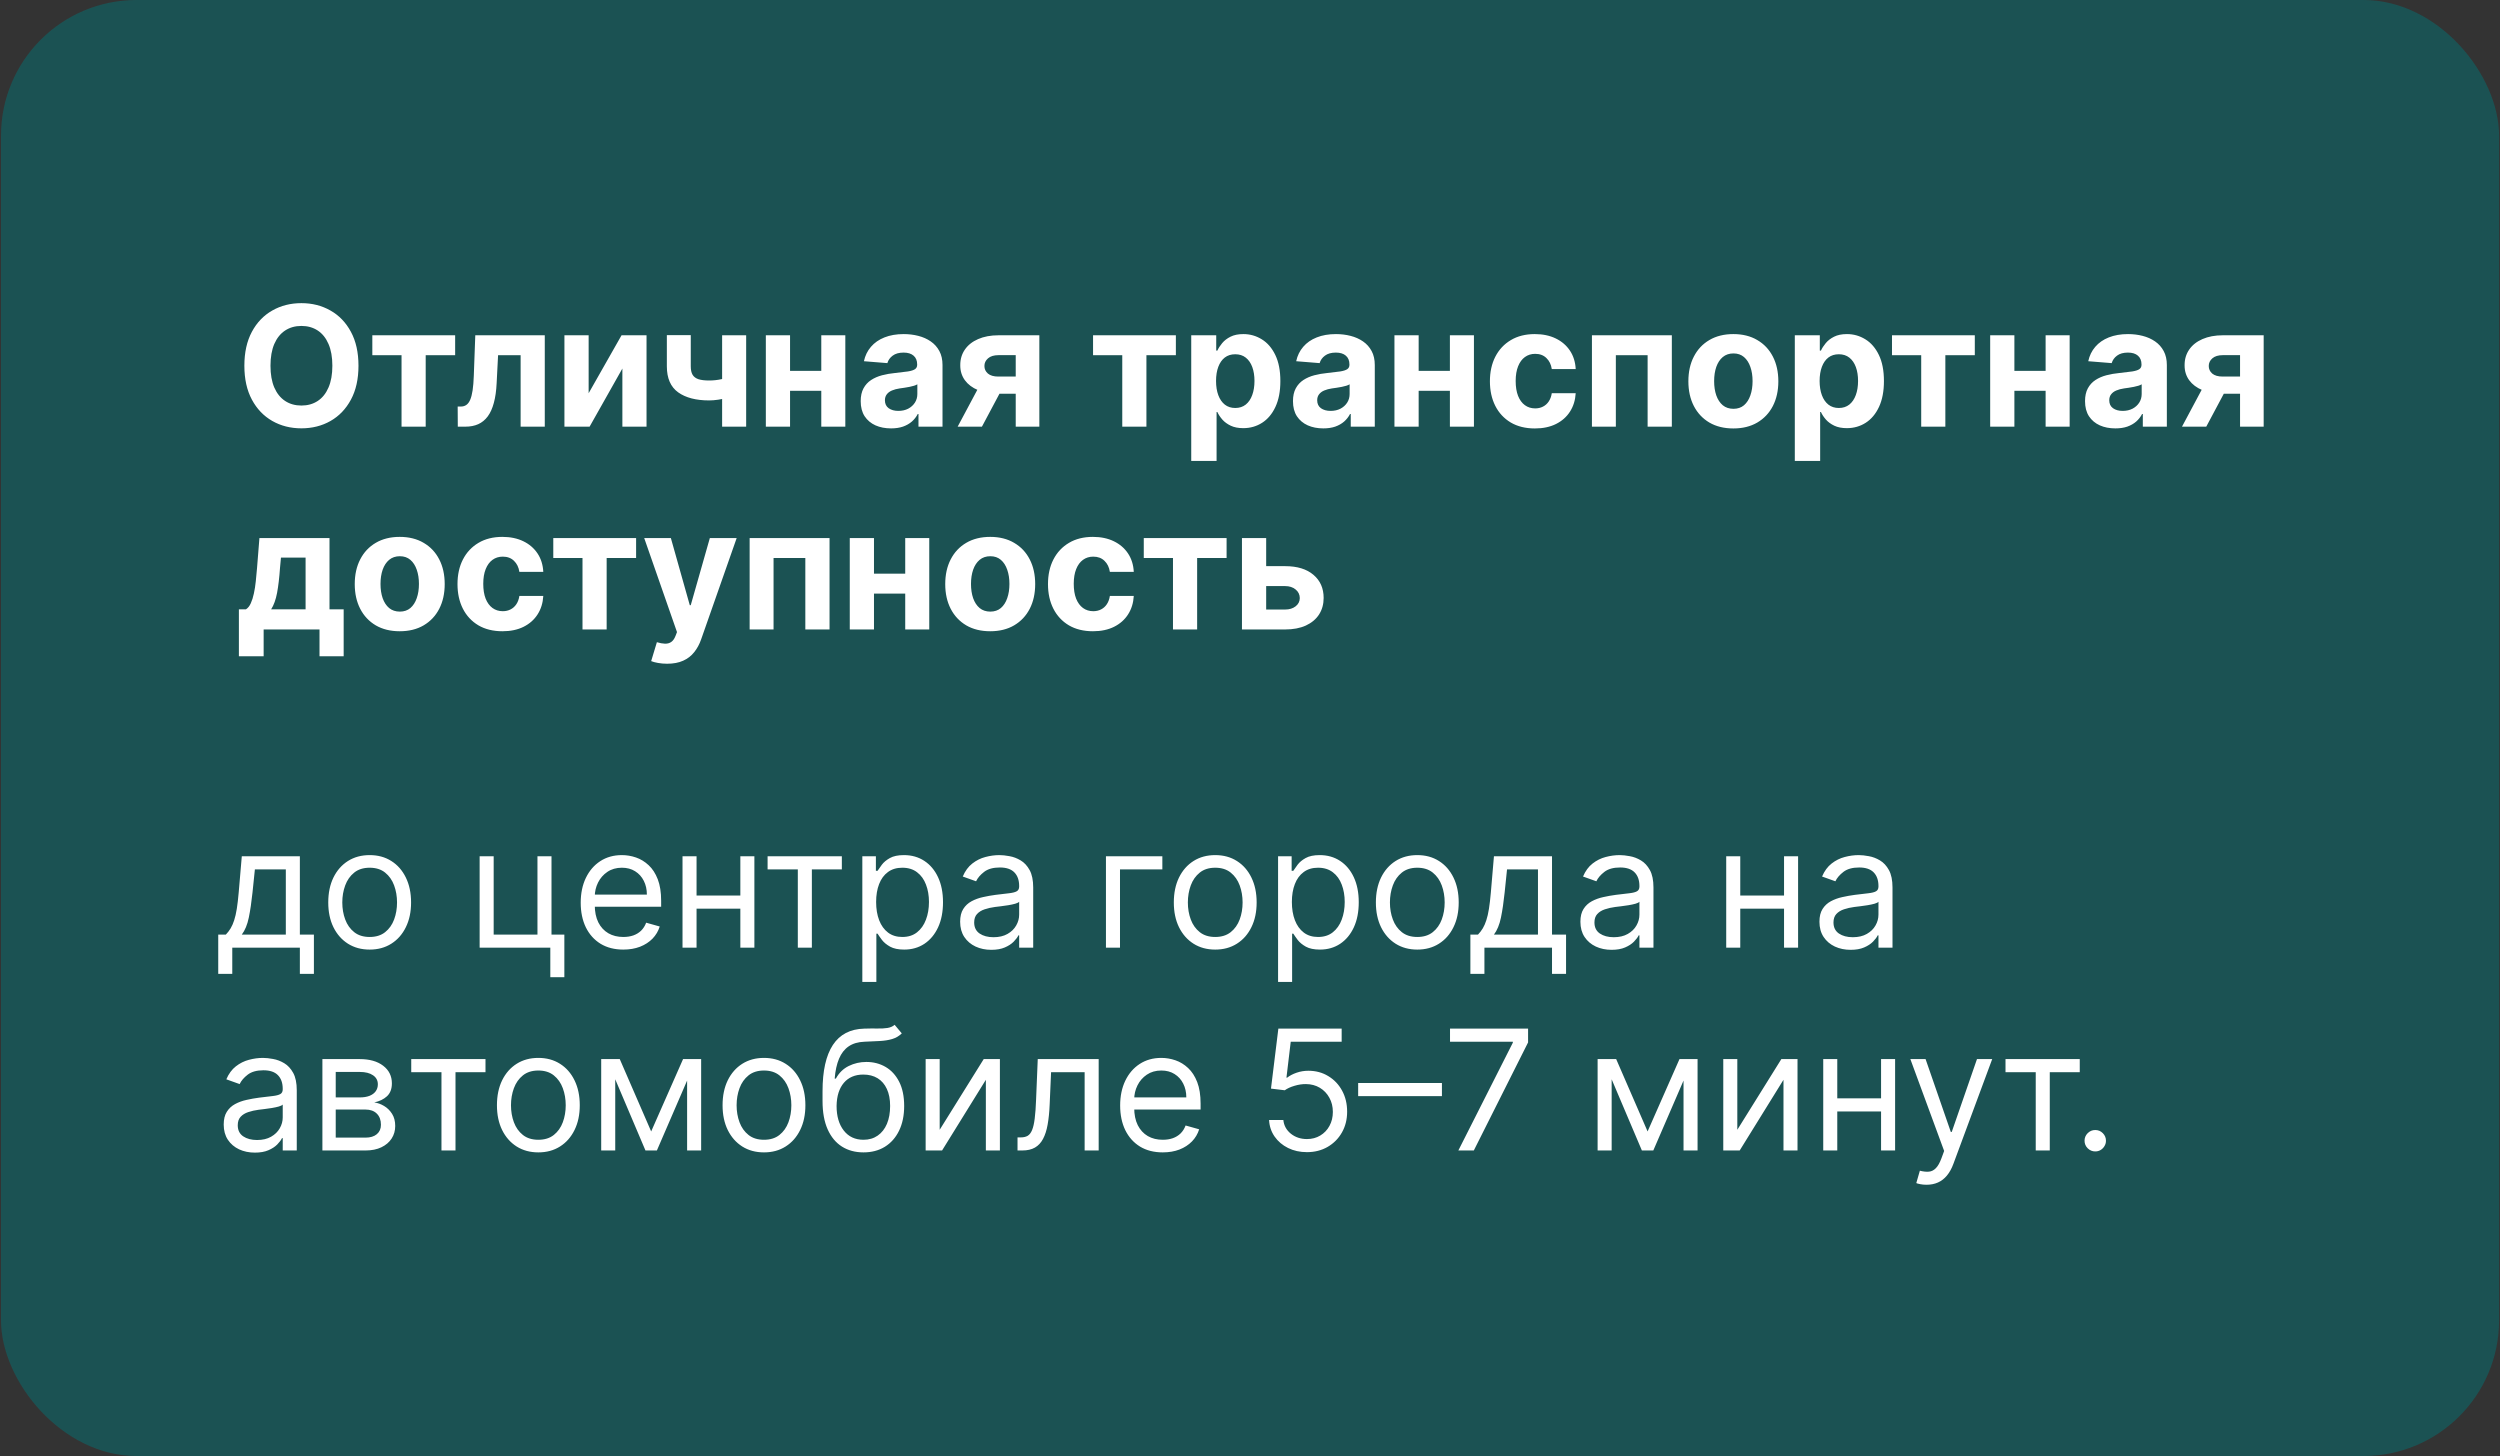 <?xml version="1.0" encoding="UTF-8"?> <svg xmlns="http://www.w3.org/2000/svg" width="1430" height="833" viewBox="0 0 1430 833" fill="none"><rect x="0" y="0" width="1430" height="833" fill="#333333" stroke="none"/><rect data-figma-bg-blur-radius="81.6501" x="0.584" width="1428.88" height="832.831" rx="77.568" fill="#0F6566" fill-opacity="0.64"></rect><path d="M124.829 557.049V534.588H129.185C130.252 533.476 131.171 532.274 131.942 530.981C132.713 529.688 133.383 528.156 133.95 526.386C134.54 524.594 135.039 522.416 135.447 519.852C135.856 517.266 136.219 514.146 136.536 510.494L138.306 489.802H171.521V534.588H179.553V557.049H171.521V542.075H132.861V557.049H124.829ZM138.306 534.588H163.49V497.289H145.793L144.432 510.494C143.864 515.961 143.161 520.737 142.322 524.821C141.482 528.905 140.144 532.161 138.306 534.588ZM211.449 543.164C206.73 543.164 202.589 542.041 199.027 539.795C195.488 537.549 192.72 534.407 190.724 530.368C188.75 526.33 187.763 521.611 187.763 516.211C187.763 510.766 188.75 506.013 190.724 501.951C192.72 497.89 195.488 494.737 199.027 492.491C202.589 490.244 206.73 489.121 211.449 489.121C216.168 489.121 220.297 490.244 223.837 492.491C227.399 494.737 230.167 497.89 232.141 501.951C234.137 506.013 235.135 510.766 235.135 516.211C235.135 521.611 234.137 526.33 232.141 530.368C230.167 534.407 227.399 537.549 223.837 539.795C220.297 542.041 216.168 543.164 211.449 543.164ZM211.449 535.949C215.034 535.949 217.983 535.031 220.297 533.193C222.612 531.355 224.325 528.939 225.436 525.944C226.548 522.949 227.104 519.705 227.104 516.211C227.104 512.717 226.548 509.461 225.436 506.444C224.325 503.426 222.612 500.987 220.297 499.127C217.983 497.266 215.034 496.336 211.449 496.336C207.864 496.336 204.915 497.266 202.601 499.127C200.287 500.987 198.574 503.426 197.462 506.444C196.35 509.461 195.794 512.717 195.794 516.211C195.794 519.705 196.35 522.949 197.462 525.944C198.574 528.939 200.287 531.355 202.601 533.193C204.915 535.031 207.864 535.949 211.449 535.949ZM315.459 489.802V534.588H322.81V558.955H314.779V542.075H274.349V489.802H282.38V534.588H307.428V489.802H315.459ZM356.536 543.164C351.499 543.164 347.154 542.053 343.502 539.829C339.872 537.583 337.07 534.452 335.096 530.436C333.145 526.398 332.169 521.701 332.169 516.347C332.169 510.993 333.145 506.274 335.096 502.19C337.07 498.083 339.815 494.884 343.332 492.593C346.871 490.279 351 489.121 355.719 489.121C358.442 489.121 361.13 489.575 363.785 490.483C366.439 491.39 368.856 492.865 371.034 494.907C373.212 496.926 374.947 499.603 376.24 502.938C377.534 506.274 378.18 510.38 378.18 515.258V518.661H337.886V511.719H370.013C370.013 508.769 369.423 506.137 368.243 503.823C367.086 501.509 365.43 499.683 363.274 498.344C361.142 497.006 358.623 496.336 355.719 496.336C352.52 496.336 349.752 497.13 347.415 498.718C345.101 500.284 343.32 502.326 342.072 504.844C340.825 507.363 340.201 510.062 340.201 512.944V517.572C340.201 521.52 340.881 524.866 342.243 527.612C343.626 530.334 345.544 532.41 347.994 533.839C350.444 535.246 353.292 535.949 356.536 535.949C358.646 535.949 360.552 535.654 362.253 535.065C363.978 534.452 365.464 533.545 366.712 532.342C367.959 531.117 368.924 529.597 369.604 527.782L377.364 529.96C376.547 532.592 375.174 534.906 373.246 536.902C371.317 538.876 368.935 540.419 366.099 541.531C363.263 542.62 360.075 543.164 356.536 543.164ZM425.383 512.263V519.75H396.524V512.263H425.383ZM398.429 489.802V542.075H390.398V489.802H398.429ZM431.508 489.802V542.075H423.477V489.802H431.508ZM439.063 497.289V489.802H481.535V497.289H464.383V542.075H456.352V497.289H439.063ZM493.251 561.678V489.802H501.01V498.106H501.963C502.553 497.198 503.37 496.041 504.413 494.635C505.48 493.205 507 491.935 508.974 490.823C510.97 489.689 513.67 489.121 517.073 489.121C521.475 489.121 525.354 490.222 528.712 492.423C532.07 494.623 534.691 497.743 536.574 501.781C538.457 505.82 539.398 510.584 539.398 516.075C539.398 521.611 538.457 526.409 536.574 530.47C534.691 534.509 532.081 537.64 528.746 539.863C525.411 542.064 521.566 543.164 517.209 543.164C513.852 543.164 511.163 542.608 509.144 541.497C507.125 540.362 505.57 539.08 504.481 537.651C503.392 536.199 502.553 534.997 501.963 534.044H501.282V561.678H493.251ZM501.146 515.939C501.146 519.886 501.725 523.369 502.882 526.386C504.039 529.381 505.729 531.729 507.953 533.431C510.176 535.11 512.899 535.949 516.12 535.949C519.478 535.949 522.28 535.065 524.526 533.295C526.795 531.503 528.497 529.098 529.631 526.08C530.788 523.04 531.367 519.659 531.367 515.939C531.367 512.263 530.8 508.951 529.665 506.001C528.553 503.029 526.863 500.681 524.594 498.957C522.348 497.21 519.524 496.336 516.12 496.336C512.853 496.336 510.108 497.164 507.885 498.821C505.661 500.454 503.982 502.746 502.848 505.695C501.714 508.622 501.146 512.036 501.146 515.939ZM567.032 543.3C563.72 543.3 560.714 542.676 558.014 541.429C555.314 540.158 553.17 538.332 551.582 535.949C549.994 533.545 549.199 530.64 549.199 527.237C549.199 524.242 549.789 521.815 550.969 519.954C552.149 518.071 553.726 516.597 555.7 515.53C557.673 514.464 559.851 513.67 562.234 513.148C564.639 512.604 567.055 512.172 569.483 511.855C572.659 511.446 575.234 511.14 577.208 510.936C579.204 510.709 580.656 510.335 581.564 509.813C582.494 509.291 582.959 508.384 582.959 507.09V506.818C582.959 503.46 582.04 500.851 580.203 498.991C578.388 497.13 575.631 496.2 571.933 496.2C568.099 496.2 565.092 497.04 562.914 498.718C560.736 500.397 559.205 502.19 558.32 504.096L550.697 501.373C552.058 498.197 553.873 495.724 556.142 493.954C558.433 492.162 560.929 490.914 563.629 490.21C566.352 489.484 569.029 489.121 571.661 489.121C573.339 489.121 575.268 489.326 577.446 489.734C579.647 490.12 581.768 490.925 583.81 492.15C585.875 493.375 587.588 495.225 588.949 497.697C590.31 500.17 590.991 503.483 590.991 507.635V542.075H582.959V534.997H582.551C582.006 536.131 581.099 537.345 579.828 538.638C578.558 539.931 576.867 541.032 574.757 541.939C572.647 542.847 570.072 543.3 567.032 543.3ZM568.257 536.086C571.434 536.086 574.111 535.462 576.289 534.214C578.49 532.966 580.146 531.355 581.258 529.381C582.392 527.407 582.959 525.331 582.959 523.153V515.803C582.619 516.211 581.87 516.585 580.713 516.926C579.579 517.243 578.263 517.527 576.765 517.776C575.291 518.003 573.85 518.207 572.443 518.389C571.059 518.548 569.936 518.684 569.074 518.797C566.987 519.07 565.036 519.512 563.221 520.125C561.428 520.714 559.976 521.611 558.865 522.813C557.776 523.993 557.231 525.604 557.231 527.646C557.231 530.436 558.263 532.546 560.328 533.976C562.415 535.382 565.058 536.086 568.257 536.086ZM664.866 489.802V497.289H640.635V542.075H632.603V489.802H664.866ZM695.112 543.164C690.392 543.164 686.252 542.041 682.69 539.795C679.151 537.549 676.383 534.407 674.386 530.368C672.412 526.33 671.425 521.611 671.425 516.211C671.425 510.766 672.412 506.013 674.386 501.951C676.383 497.89 679.151 494.737 682.69 492.491C686.252 490.244 690.392 489.121 695.112 489.121C699.831 489.121 703.96 490.244 707.499 492.491C711.061 494.737 713.829 497.89 715.803 501.951C717.8 506.013 718.798 510.766 718.798 516.211C718.798 521.611 717.8 526.33 715.803 530.368C713.829 534.407 711.061 537.549 707.499 539.795C703.96 542.041 699.831 543.164 695.112 543.164ZM695.112 535.949C698.696 535.949 701.646 535.031 703.96 533.193C706.274 531.355 707.987 528.939 709.099 525.944C710.21 522.949 710.766 519.705 710.766 516.211C710.766 512.717 710.21 509.461 709.099 506.444C707.987 503.426 706.274 500.987 703.96 499.127C701.646 497.266 698.696 496.336 695.112 496.336C691.527 496.336 688.577 497.266 686.263 499.127C683.949 500.987 682.236 503.426 681.124 506.444C680.013 509.461 679.457 512.717 679.457 516.211C679.457 519.705 680.013 522.949 681.124 525.944C682.236 528.939 683.949 531.355 686.263 533.193C688.577 535.031 691.527 535.949 695.112 535.949ZM731.058 561.678V489.802H738.817V498.106H739.77C740.36 497.198 741.177 496.041 742.22 494.635C743.287 493.205 744.807 491.935 746.781 490.823C748.777 489.689 751.477 489.121 754.88 489.121C759.282 489.121 763.161 490.222 766.519 492.423C769.877 494.623 772.497 497.743 774.381 501.781C776.264 505.82 777.205 510.584 777.205 516.075C777.205 521.611 776.264 526.409 774.381 530.47C772.497 534.509 769.888 537.64 766.553 539.863C763.218 542.064 759.372 543.164 755.016 543.164C751.659 543.164 748.97 542.608 746.951 541.497C744.932 540.362 743.377 539.08 742.288 537.651C741.199 536.199 740.36 534.997 739.77 534.044H739.089V561.678H731.058ZM738.953 515.939C738.953 519.886 739.532 523.369 740.689 526.386C741.846 529.381 743.536 531.729 745.76 533.431C747.983 535.11 750.706 535.949 753.927 535.949C757.285 535.949 760.087 535.065 762.333 533.295C764.602 531.503 766.304 529.098 767.438 526.08C768.595 523.04 769.174 519.659 769.174 515.939C769.174 512.263 768.606 508.951 767.472 506.001C766.36 503.029 764.67 500.681 762.401 498.957C760.155 497.21 757.331 496.336 753.927 496.336C750.66 496.336 747.915 497.164 745.692 498.821C743.468 500.454 741.789 502.746 740.655 505.695C739.52 508.622 738.953 512.036 738.953 515.939ZM810.693 543.164C805.974 543.164 801.833 542.041 798.271 539.795C794.732 537.549 791.964 534.407 789.967 530.368C787.993 526.33 787.006 521.611 787.006 516.211C787.006 510.766 787.993 506.013 789.967 501.951C791.964 497.89 794.732 494.737 798.271 492.491C801.833 490.244 805.974 489.121 810.693 489.121C815.412 489.121 819.541 490.244 823.08 492.491C826.642 494.737 829.41 497.89 831.384 501.951C833.381 506.013 834.379 510.766 834.379 516.211C834.379 521.611 833.381 526.33 831.384 530.368C829.41 534.407 826.642 537.549 823.08 539.795C819.541 542.041 815.412 543.164 810.693 543.164ZM810.693 535.949C814.277 535.949 817.227 535.031 819.541 533.193C821.855 531.355 823.568 528.939 824.68 525.944C825.792 522.949 826.347 519.705 826.347 516.211C826.347 512.717 825.792 509.461 824.68 506.444C823.568 503.426 821.855 500.987 819.541 499.127C817.227 497.266 814.277 496.336 810.693 496.336C807.108 496.336 804.159 497.266 801.844 499.127C799.53 500.987 797.817 503.426 796.706 506.444C795.594 509.461 795.038 512.717 795.038 516.211C795.038 519.705 795.594 522.949 796.706 525.944C797.817 528.939 799.53 531.355 801.844 533.193C804.159 535.031 807.108 535.949 810.693 535.949ZM841.058 557.049V534.588H845.414C846.48 533.476 847.399 532.274 848.17 530.981C848.942 529.688 849.611 528.156 850.178 526.386C850.768 524.594 851.267 522.416 851.676 519.852C852.084 517.266 852.447 514.146 852.765 510.494L854.534 489.802H887.75V534.588H895.781V557.049H887.75V542.075H849.089V557.049H841.058ZM854.534 534.588H879.718V497.289H862.021L860.66 510.494C860.093 515.961 859.39 520.737 858.55 524.821C857.711 528.905 856.372 532.161 854.534 534.588ZM921.824 543.3C918.512 543.3 915.505 542.676 912.806 541.429C910.106 540.158 907.962 538.332 906.374 535.949C904.785 533.545 903.991 530.64 903.991 527.237C903.991 524.242 904.581 521.815 905.761 519.954C906.941 518.071 908.518 516.597 910.491 515.53C912.465 514.464 914.643 513.67 917.026 513.148C919.43 512.604 921.847 512.172 924.274 511.855C927.451 511.446 930.026 511.14 932 510.936C933.996 510.709 935.448 510.335 936.356 509.813C937.286 509.291 937.751 508.384 937.751 507.09V506.818C937.751 503.46 936.832 500.851 934.994 498.991C933.179 497.13 930.423 496.2 926.725 496.2C922.89 496.2 919.884 497.04 917.706 498.718C915.528 500.397 913.997 502.19 913.112 504.096L905.489 501.373C906.85 498.197 908.665 495.724 910.934 493.954C913.225 492.162 915.721 490.914 918.421 490.21C921.143 489.484 923.821 489.121 926.452 489.121C928.131 489.121 930.06 489.326 932.238 489.734C934.439 490.12 936.56 490.925 938.602 492.15C940.666 493.375 942.379 495.225 943.741 497.697C945.102 500.17 945.783 503.483 945.783 507.635V542.075H937.751V534.997H937.343C936.798 536.131 935.891 537.345 934.62 538.638C933.35 539.931 931.659 541.032 929.549 541.939C927.439 542.847 924.864 543.3 921.824 543.3ZM923.049 536.086C926.226 536.086 928.903 535.462 931.081 534.214C933.281 532.966 934.938 531.355 936.049 529.381C937.184 527.407 937.751 525.331 937.751 523.153V515.803C937.411 516.211 936.662 516.585 935.505 516.926C934.371 517.243 933.055 517.527 931.557 517.776C930.082 518.003 928.642 518.207 927.235 518.389C925.851 518.548 924.728 518.684 923.866 518.797C921.779 519.07 919.828 519.512 918.012 520.125C916.22 520.714 914.768 521.611 913.656 522.813C912.567 523.993 912.023 525.604 912.023 527.646C912.023 530.436 913.055 532.546 915.12 533.976C917.207 535.382 919.85 536.086 923.049 536.086ZM1022.38 512.263V519.75H993.521V512.263H1022.38ZM995.427 489.802V542.075H987.395V489.802H995.427ZM1028.51 489.802V542.075H1020.47V489.802H1028.51ZM1058.56 543.3C1055.24 543.3 1052.24 542.676 1049.54 541.429C1046.84 540.158 1044.69 538.332 1043.11 535.949C1041.52 533.545 1040.72 530.64 1040.72 527.237C1040.72 524.242 1041.31 521.815 1042.49 519.954C1043.67 518.071 1045.25 516.597 1047.22 515.53C1049.2 514.464 1051.38 513.67 1053.76 513.148C1056.16 512.604 1058.58 512.172 1061.01 511.855C1064.18 511.446 1066.76 511.14 1068.73 510.936C1070.73 510.709 1072.18 510.335 1073.09 509.813C1074.02 509.291 1074.48 508.384 1074.48 507.09V506.818C1074.48 503.46 1073.56 500.851 1071.73 498.991C1069.91 497.13 1067.15 496.2 1063.46 496.2C1059.62 496.2 1056.62 497.04 1054.44 498.718C1052.26 500.397 1050.73 502.19 1049.84 504.096L1042.22 501.373C1043.58 498.197 1045.4 495.724 1047.67 493.954C1049.96 492.162 1052.45 490.914 1055.15 490.21C1057.88 489.484 1060.55 489.121 1063.18 489.121C1064.86 489.121 1066.79 489.326 1068.97 489.734C1071.17 490.12 1073.29 490.925 1075.33 492.15C1077.4 493.375 1079.11 495.225 1080.47 497.697C1081.83 500.17 1082.51 503.483 1082.51 507.635V542.075H1074.48V534.997H1074.07C1073.53 536.131 1072.62 537.345 1071.35 538.638C1070.08 539.931 1068.39 541.032 1066.28 541.939C1064.17 542.847 1061.6 543.3 1058.56 543.3ZM1059.78 536.086C1062.96 536.086 1065.63 535.462 1067.81 534.214C1070.01 532.966 1071.67 531.355 1072.78 529.381C1073.92 527.407 1074.48 525.331 1074.48 523.153V515.803C1074.14 516.211 1073.39 516.585 1072.24 516.926C1071.1 517.243 1069.79 517.527 1068.29 517.776C1066.81 518.003 1065.37 518.207 1063.97 518.389C1062.58 518.548 1061.46 518.684 1060.6 518.797C1058.51 519.07 1056.56 519.512 1054.74 520.125C1052.95 520.714 1051.5 521.611 1050.39 522.813C1049.3 523.993 1048.75 525.604 1048.75 527.646C1048.75 530.436 1049.79 532.546 1051.85 533.976C1053.94 535.382 1056.58 536.086 1059.78 536.086ZM145.793 659.3C142.48 659.3 139.474 658.676 136.774 657.429C134.075 656.158 131.931 654.332 130.342 651.949C128.754 649.545 127.96 646.64 127.96 643.237C127.96 640.242 128.55 637.815 129.73 635.954C130.91 634.071 132.486 632.597 134.46 631.53C136.434 630.464 138.612 629.67 140.994 629.148C143.399 628.604 145.816 628.172 148.243 627.855C151.42 627.446 153.995 627.14 155.968 626.936C157.965 626.709 159.417 626.335 160.325 625.813C161.255 625.291 161.72 624.384 161.72 623.09V622.818C161.72 619.46 160.801 616.851 158.963 614.991C157.148 613.13 154.392 612.2 150.694 612.2C146.859 612.2 143.853 613.04 141.675 614.718C139.497 616.397 137.966 618.19 137.081 620.096L129.458 617.373C130.819 614.197 132.634 611.724 134.903 609.954C137.194 608.162 139.69 606.914 142.39 606.21C145.112 605.484 147.789 605.121 150.421 605.121C152.1 605.121 154.029 605.326 156.207 605.734C158.407 606.12 160.529 606.925 162.571 608.15C164.635 609.375 166.348 611.225 167.71 613.697C169.071 616.17 169.751 619.483 169.751 623.635V658.075H161.72V650.997H161.312C160.767 652.131 159.859 653.345 158.589 654.638C157.318 655.931 155.628 657.032 153.518 657.939C151.408 658.847 148.833 659.3 145.793 659.3ZM147.018 652.086C150.194 652.086 152.872 651.462 155.05 650.214C157.25 648.966 158.907 647.355 160.018 645.381C161.153 643.407 161.72 641.331 161.72 639.153V631.803C161.38 632.211 160.631 632.585 159.474 632.926C158.339 633.243 157.023 633.527 155.526 633.776C154.051 634.003 152.611 634.207 151.204 634.389C149.82 634.548 148.697 634.684 147.835 634.797C145.748 635.07 143.796 635.512 141.981 636.125C140.189 636.714 138.737 637.611 137.625 638.813C136.536 639.993 135.992 641.604 135.992 643.646C135.992 646.436 137.024 648.546 139.089 649.976C141.176 651.382 143.819 652.086 147.018 652.086ZM184.411 658.075V605.802H205.783C211.409 605.802 215.879 607.073 219.191 609.614C222.504 612.155 224.16 615.513 224.16 619.687C224.16 622.863 223.219 625.325 221.335 627.072C219.452 628.796 217.036 629.965 214.087 630.577C216.015 630.85 217.887 631.53 219.702 632.619C221.54 633.708 223.06 635.206 224.262 637.111C225.465 638.995 226.066 641.309 226.066 644.054C226.066 646.731 225.385 649.125 224.024 651.235C222.663 653.345 220.711 655.012 218.17 656.237C215.629 657.463 212.589 658.075 209.05 658.075H184.411ZM192.034 650.724H209.05C211.818 650.724 213.985 650.066 215.55 648.75C217.115 647.435 217.898 645.642 217.898 643.373C217.898 640.674 217.115 638.552 215.55 637.009C213.985 635.444 211.818 634.661 209.05 634.661H192.034V650.724ZM192.034 627.719H205.783C207.938 627.719 209.787 627.424 211.33 626.834C212.873 626.221 214.053 625.359 214.869 624.247C215.709 623.113 216.129 621.774 216.129 620.232C216.129 618.031 215.21 616.307 213.372 615.059C211.534 613.788 209.004 613.153 205.783 613.153H192.034V627.719ZM235.229 613.289V605.802H277.701V613.289H260.549V658.075H252.517V613.289H235.229ZM307.938 659.164C303.219 659.164 299.079 658.041 295.517 655.795C291.977 653.549 289.209 650.407 287.213 646.368C285.239 642.33 284.252 637.611 284.252 632.211C284.252 626.766 285.239 622.013 287.213 617.951C289.209 613.89 291.977 610.737 295.517 608.491C299.079 606.244 303.219 605.121 307.938 605.121C312.657 605.121 316.787 606.244 320.326 608.491C323.888 610.737 326.656 613.89 328.63 617.951C330.626 622.013 331.625 626.766 331.625 632.211C331.625 637.611 330.626 642.33 328.63 646.368C326.656 650.407 323.888 653.549 320.326 655.795C316.787 658.041 312.657 659.164 307.938 659.164ZM307.938 651.949C311.523 651.949 314.472 651.031 316.787 649.193C319.101 647.355 320.814 644.939 321.925 641.944C323.037 638.949 323.593 635.705 323.593 632.211C323.593 628.717 323.037 625.461 321.925 622.444C320.814 619.426 319.101 616.987 316.787 615.127C314.472 613.266 311.523 612.336 307.938 612.336C304.354 612.336 301.404 613.266 299.09 615.127C296.776 616.987 295.063 619.426 293.951 622.444C292.839 625.461 292.284 628.717 292.284 632.211C292.284 635.705 292.839 638.949 293.951 641.944C295.063 644.939 296.776 647.355 299.09 649.193C301.404 651.031 304.354 651.949 307.938 651.949ZM372.471 647.185L390.713 605.802H398.336L375.738 658.075H369.204L347.015 605.802H354.503L372.471 647.185ZM351.916 605.802V658.075H343.885V605.802H351.916ZM393.027 658.075V605.802H401.058V658.075H393.027ZM436.996 659.164C432.277 659.164 428.136 658.041 424.574 655.795C421.035 653.549 418.267 650.407 416.271 646.368C414.297 642.33 413.31 637.611 413.31 632.211C413.31 626.766 414.297 622.013 416.271 617.951C418.267 613.89 421.035 610.737 424.574 608.491C428.136 606.244 432.277 605.121 436.996 605.121C441.715 605.121 445.844 606.244 449.384 608.491C452.946 610.737 455.714 613.89 457.687 617.951C459.684 622.013 460.682 626.766 460.682 632.211C460.682 637.611 459.684 642.33 457.687 646.368C455.714 650.407 452.946 653.549 449.384 655.795C445.844 658.041 441.715 659.164 436.996 659.164ZM436.996 651.949C440.581 651.949 443.53 651.031 445.844 649.193C448.159 647.355 449.871 644.939 450.983 641.944C452.095 638.949 452.651 635.705 452.651 632.211C452.651 628.717 452.095 625.461 450.983 622.444C449.871 619.426 448.159 616.987 445.844 615.127C443.53 613.266 440.581 612.336 436.996 612.336C433.411 612.336 430.462 613.266 428.148 615.127C425.834 616.987 424.121 619.426 423.009 622.444C421.897 625.461 421.341 628.717 421.341 632.211C421.341 635.705 421.897 638.949 423.009 641.944C424.121 644.939 425.834 647.355 428.148 649.193C430.462 651.031 433.411 651.949 436.996 651.949ZM511.739 586.2L515.823 591.1C514.234 592.643 512.397 593.721 510.309 594.333C508.222 594.946 505.863 595.32 503.231 595.456C500.599 595.592 497.672 595.729 494.451 595.865C490.82 596.001 487.814 596.886 485.432 598.519C483.05 600.153 481.212 602.512 479.919 605.598C478.626 608.683 477.798 612.472 477.435 616.965H478.115C479.885 613.697 482.335 611.293 485.466 609.75C488.597 608.207 491.955 607.436 495.54 607.436C499.623 607.436 503.299 608.389 506.566 610.294C509.833 612.2 512.419 615.025 514.325 618.768C516.231 622.512 517.184 627.129 517.184 632.619C517.184 638.087 516.208 642.806 514.257 646.777C512.329 650.747 509.617 653.81 506.123 655.965C502.652 658.098 498.58 659.164 493.906 659.164C489.232 659.164 485.137 658.064 481.62 655.863C478.104 653.64 475.37 650.35 473.419 645.994C471.468 641.615 470.492 636.204 470.492 629.761V624.179C470.492 612.54 472.466 603.715 476.414 597.702C480.384 591.69 486.351 588.582 494.314 588.378C497.128 588.287 499.635 588.264 501.835 588.31C504.036 588.355 505.953 588.253 507.587 588.003C509.22 587.754 510.604 587.153 511.739 586.2ZM493.906 651.949C497.06 651.949 499.771 651.155 502.04 649.567C504.331 647.979 506.089 645.744 507.315 642.863C508.54 639.959 509.152 636.544 509.152 632.619C509.152 628.808 508.528 625.563 507.281 622.886C506.055 620.209 504.297 618.167 502.006 616.76C499.714 615.354 496.969 614.65 493.77 614.65C491.433 614.65 489.334 615.047 487.474 615.842C485.614 616.636 484.025 617.804 482.709 619.347C481.394 620.89 480.373 622.773 479.647 624.996C478.943 627.22 478.569 629.761 478.524 632.619C478.524 638.473 479.896 643.158 482.641 646.674C485.387 650.191 489.142 651.949 493.906 651.949ZM537.501 646.232L562.685 605.802H571.941V658.075H563.91V617.645L538.862 658.075H529.469V605.802H537.501V646.232ZM582.023 658.075V650.588H583.929C585.495 650.588 586.799 650.282 587.843 649.669C588.886 649.034 589.726 647.934 590.361 646.368C591.019 644.78 591.518 642.579 591.859 639.766C592.222 636.93 592.482 633.323 592.641 628.944L593.594 605.802H628.443V658.075H620.411V613.289H601.217L600.401 631.939C600.219 636.227 599.833 640.004 599.243 643.271C598.676 646.516 597.803 649.238 596.623 651.439C595.466 653.64 593.923 655.296 591.995 656.408C590.066 657.519 587.65 658.075 584.746 658.075H582.023ZM665.095 659.164C660.059 659.164 655.714 658.053 652.061 655.829C648.431 653.583 645.629 650.452 643.655 646.436C641.704 642.398 640.728 637.701 640.728 632.347C640.728 626.993 641.704 622.274 643.655 618.19C645.629 614.083 648.374 610.884 651.891 608.593C655.43 606.279 659.56 605.121 664.279 605.121C667.001 605.121 669.69 605.575 672.344 606.483C674.999 607.39 677.415 608.865 679.593 610.907C681.771 612.926 683.507 615.603 684.8 618.938C686.093 622.274 686.74 626.38 686.74 631.258V634.661H646.446V627.719H678.572C678.572 624.769 677.982 622.137 676.802 619.823C675.645 617.509 673.989 615.683 671.834 614.344C669.701 613.006 667.183 612.336 664.279 612.336C661.08 612.336 658.312 613.13 655.975 614.718C653.661 616.284 651.88 618.326 650.632 620.844C649.384 623.363 648.76 626.062 648.76 628.944V633.572C648.76 637.52 649.441 640.866 650.802 643.612C652.186 646.334 654.103 648.41 656.553 649.839C659.004 651.246 661.851 651.949 665.095 651.949C667.205 651.949 669.111 651.654 670.813 651.065C672.537 650.452 674.023 649.545 675.271 648.342C676.519 647.117 677.483 645.597 678.164 643.782L685.923 645.96C685.106 648.592 683.734 650.906 681.805 652.902C679.877 654.876 677.494 656.419 674.658 657.531C671.822 658.62 668.635 659.164 665.095 659.164ZM747.555 659.028C743.562 659.028 739.966 658.234 736.767 656.646C733.568 655.058 731.004 652.88 729.075 650.112C727.147 647.344 726.092 644.19 725.91 640.651H734.078C734.396 643.804 735.825 646.414 738.366 648.478C740.93 650.52 743.993 651.541 747.555 651.541C750.414 651.541 752.955 650.872 755.178 649.533C757.424 648.195 759.182 646.357 760.453 644.02C761.746 641.66 762.393 638.995 762.393 636.022C762.393 632.982 761.723 630.271 760.385 627.889C759.069 625.484 757.254 623.589 754.94 622.205C752.626 620.822 749.982 620.118 747.01 620.096C744.878 620.073 742.688 620.402 740.442 621.082C738.196 621.74 736.347 622.591 734.895 623.635L727 622.682L731.219 588.378H767.429V595.865H738.298L735.848 616.42H736.256C737.686 615.286 739.478 614.344 741.633 613.595C743.789 612.847 746.035 612.472 748.372 612.472C752.637 612.472 756.437 613.493 759.772 615.535C763.13 617.554 765.762 620.322 767.668 623.839C769.596 627.356 770.56 631.371 770.56 635.886C770.56 640.333 769.562 644.304 767.566 647.798C765.592 651.269 762.869 654.014 759.398 656.033C755.927 658.03 751.979 659.028 747.555 659.028ZM824.782 619.483V626.97H776.865V619.483H824.782ZM834.175 658.075L865.348 596.409V595.865H829.41V588.378H874.06V596.273L843.023 658.075H834.175ZM942.422 647.185L960.663 605.802H968.286L945.689 658.075H939.155L916.966 605.802H924.453L942.422 647.185ZM921.867 605.802V658.075H913.835V605.802H921.867ZM962.977 658.075V605.802H971.009V658.075H962.977ZM993.742 646.232L1018.93 605.802H1028.18V658.075H1020.15V617.645L995.103 658.075H985.711V605.802H993.742V646.232ZM1077.88 628.263V635.75H1049.02V628.263H1077.88ZM1050.92 605.802V658.075H1042.89V605.802H1050.92ZM1084 605.802V658.075H1075.97V605.802H1084ZM1101.97 677.678C1100.61 677.678 1099.4 677.564 1098.33 677.337C1097.26 677.133 1096.53 676.929 1096.12 676.725L1098.16 669.646C1100.11 670.145 1101.84 670.327 1103.33 670.191C1104.83 670.054 1106.16 669.385 1107.32 668.183C1108.5 667.003 1109.57 665.086 1110.55 662.431L1112.05 658.347L1092.72 605.802H1101.43L1115.86 647.457H1116.4L1130.83 605.802H1139.54L1117.35 665.698C1116.36 668.398 1115.12 670.633 1113.65 672.403C1112.17 674.195 1110.46 675.522 1108.51 676.384C1106.58 677.247 1104.4 677.678 1101.97 677.678ZM1147.15 613.289V605.802H1189.62V613.289H1172.47V658.075H1164.44V613.289H1147.15ZM1198.49 658.62C1196.81 658.62 1195.37 658.018 1194.16 656.816C1192.96 655.614 1192.36 654.173 1192.36 652.494C1192.36 650.815 1192.96 649.374 1194.16 648.172C1195.37 646.969 1196.81 646.368 1198.49 646.368C1200.17 646.368 1201.61 646.969 1202.81 648.172C1204.01 649.374 1204.61 650.815 1204.61 652.494C1204.61 653.606 1204.33 654.627 1203.76 655.557C1203.22 656.487 1202.48 657.236 1201.55 657.803C1200.64 658.347 1199.62 658.62 1198.49 658.62Z" fill="white"></path><path d="M205.05 209.204C205.05 216.804 203.61 223.27 200.728 228.602C197.869 233.933 193.967 238.006 189.021 240.819C184.098 243.61 178.562 245.005 172.414 245.005C166.22 245.005 160.661 243.598 155.738 240.785C150.815 237.972 146.924 233.899 144.065 228.568C141.206 223.236 139.777 216.781 139.777 209.204C139.777 201.603 141.206 195.137 144.065 189.805C146.924 184.474 150.815 180.412 155.738 177.622C160.661 174.809 166.22 173.402 172.414 173.402C178.562 173.402 184.098 174.809 189.021 177.622C193.967 180.412 197.869 184.474 200.728 189.805C203.61 195.137 205.05 201.603 205.05 209.204ZM190.11 209.204C190.11 204.28 189.373 200.128 187.898 196.748C186.446 193.367 184.393 190.804 181.738 189.057C179.084 187.31 175.976 186.436 172.414 186.436C168.852 186.436 165.743 187.31 163.089 189.057C160.434 190.804 158.37 193.367 156.895 196.748C155.443 200.128 154.717 204.28 154.717 209.204C154.717 214.127 155.443 218.279 156.895 221.659C158.37 225.04 160.434 227.603 163.089 229.35C165.743 231.097 168.852 231.971 172.414 231.971C175.976 231.971 179.084 231.097 181.738 229.35C184.393 227.603 186.446 225.04 187.898 221.659C189.373 218.279 190.11 214.127 190.11 209.204ZM212.971 203.18V191.779H260.344V203.18H243.498V244.052H229.681V203.18H212.971ZM261.858 244.052L261.79 232.549H263.526C264.751 232.549 265.806 232.254 266.691 231.665C267.598 231.052 268.347 230.065 268.937 228.704C269.527 227.343 269.992 225.539 270.332 223.293C270.672 221.024 270.899 218.233 271.013 214.921L271.863 191.779H311.613V244.052H297.796V203.18H284.898L284.081 219.141C283.877 223.52 283.344 227.286 282.481 230.439C281.642 233.593 280.474 236.18 278.976 238.199C277.479 240.195 275.675 241.67 273.565 242.623C271.455 243.576 269.005 244.052 266.214 244.052H261.858ZM336.703 224.926L355.523 191.779H369.816V244.052H355.999V210.803L337.247 244.052H322.852V191.779H336.703V224.926ZM426.803 191.779V244.052H413.054V191.779H426.803ZM420.098 214.717V226.151C418.987 226.651 417.603 227.127 415.946 227.581C414.29 228.012 412.555 228.364 410.739 228.636C408.924 228.908 407.223 229.044 405.635 229.044C398.125 229.044 392.215 227.501 387.904 224.416C383.593 221.308 381.438 216.35 381.438 209.544V191.711H395.119V209.544C395.119 211.563 395.459 213.163 396.14 214.342C396.843 215.522 397.955 216.373 399.475 216.895C401.018 217.394 403.071 217.643 405.635 217.643C408.017 217.643 410.354 217.394 412.645 216.895C414.937 216.396 417.421 215.67 420.098 214.717ZM474.439 212.13V223.531H447.145V212.13H474.439ZM451.91 191.779V244.052H438.059V191.779H451.91ZM483.525 191.779V244.052H469.776V191.779H483.525ZM509.679 245.039C506.344 245.039 503.372 244.461 500.763 243.304C498.153 242.124 496.089 240.388 494.569 238.097C493.071 235.782 492.323 232.901 492.323 229.453C492.323 226.548 492.856 224.11 493.922 222.136C494.988 220.162 496.44 218.574 498.278 217.371C500.116 216.169 502.203 215.261 504.54 214.649C506.9 214.036 509.373 213.605 511.959 213.355C514.999 213.038 517.45 212.743 519.31 212.471C521.17 212.176 522.52 211.745 523.36 211.177C524.199 210.61 524.619 209.771 524.619 208.659V208.455C524.619 206.299 523.938 204.632 522.577 203.452C521.238 202.272 519.333 201.682 516.86 201.682C514.251 201.682 512.175 202.261 510.632 203.418C509.089 204.552 508.068 205.982 507.569 207.706L494.16 206.617C494.841 203.441 496.18 200.696 498.176 198.381C500.173 196.044 502.748 194.252 505.901 193.004C509.078 191.734 512.753 191.098 516.928 191.098C519.832 191.098 522.611 191.439 525.266 192.119C527.943 192.8 530.314 193.855 532.378 195.284C534.466 196.714 536.11 198.551 537.313 200.798C538.515 203.021 539.117 205.687 539.117 208.795V244.052H525.368V236.803H524.959C524.12 238.437 522.997 239.878 521.59 241.125C520.183 242.351 518.493 243.315 516.519 244.018C514.546 244.699 512.265 245.039 509.679 245.039ZM513.831 235.034C515.964 235.034 517.847 234.614 519.48 233.775C521.114 232.912 522.396 231.755 523.326 230.303C524.256 228.851 524.721 227.206 524.721 225.369V219.821C524.267 220.116 523.643 220.389 522.849 220.638C522.078 220.865 521.204 221.081 520.229 221.285C519.253 221.466 518.278 221.637 517.302 221.795C516.327 221.931 515.442 222.056 514.648 222.17C512.946 222.419 511.46 222.816 510.189 223.361C508.919 223.905 507.932 224.643 507.229 225.573C506.525 226.48 506.174 227.615 506.174 228.976C506.174 230.95 506.888 232.459 508.318 233.502C509.77 234.523 511.607 235.034 513.831 235.034ZM580.993 244.052V203.146H571.192C568.537 203.146 566.518 203.758 565.134 204.984C563.75 206.209 563.069 207.661 563.092 209.34C563.069 211.041 563.727 212.482 565.066 213.662C566.427 214.819 568.424 215.397 571.056 215.397H585.825V225.199H571.056C566.586 225.199 562.718 224.518 559.451 223.157C556.184 221.795 553.665 219.901 551.896 217.473C550.126 215.023 549.252 212.176 549.275 208.931C549.252 205.528 550.126 202.545 551.896 199.981C553.665 197.394 556.195 195.387 559.485 193.957C562.797 192.505 566.7 191.779 571.192 191.779H594.504V244.052H580.993ZM547.778 244.052L562.309 216.827H576.16L561.663 244.052H547.778ZM625.226 203.18V191.779H672.599V203.18H655.753V244.052H641.936V203.18H625.226ZM681.387 263.655V191.779H695.681V200.559H696.327C696.963 199.153 697.881 197.723 699.084 196.271C700.309 194.797 701.897 193.571 703.848 192.596C705.822 191.598 708.273 191.098 711.199 191.098C715.011 191.098 718.527 192.097 721.749 194.093C724.971 196.067 727.546 199.051 729.474 203.044C731.403 207.014 732.367 211.994 732.367 217.984C732.367 223.815 731.426 228.738 729.542 232.754C727.682 236.747 725.141 239.776 721.919 241.84C718.72 243.882 715.136 244.903 711.165 244.903C708.352 244.903 705.958 244.438 703.984 243.508C702.033 242.578 700.434 241.409 699.186 240.002C697.938 238.573 696.985 237.132 696.327 235.68H695.885V263.655H681.387ZM695.579 217.916C695.579 221.024 696.01 223.735 696.872 226.049C697.734 228.364 698.982 230.167 700.615 231.46C702.249 232.731 704.234 233.366 706.571 233.366C708.93 233.366 710.927 232.72 712.561 231.426C714.194 230.11 715.431 228.295 716.27 225.981C717.132 223.644 717.563 220.956 717.563 217.916C717.563 214.898 717.144 212.244 716.304 209.952C715.465 207.661 714.228 205.868 712.595 204.575C710.961 203.282 708.953 202.635 706.571 202.635C704.211 202.635 702.215 203.259 700.581 204.507C698.97 205.755 697.734 207.525 696.872 209.816C696.01 212.108 695.579 214.807 695.579 217.916ZM756.938 245.039C753.603 245.039 750.631 244.461 748.022 243.304C745.413 242.124 743.348 240.388 741.828 238.097C740.331 235.782 739.582 232.901 739.582 229.453C739.582 226.548 740.115 224.11 741.181 222.136C742.248 220.162 743.7 218.574 745.538 217.371C747.375 216.169 749.463 215.261 751.799 214.649C754.159 214.036 756.632 213.605 759.218 213.355C762.259 213.038 764.709 212.743 766.569 212.471C768.43 212.176 769.78 211.745 770.619 211.177C771.459 210.61 771.878 209.771 771.878 208.659V208.455C771.878 206.299 771.198 204.632 769.836 203.452C768.498 202.272 766.592 201.682 764.119 201.682C761.51 201.682 759.434 202.261 757.891 203.418C756.348 204.552 755.327 205.982 754.828 207.706L741.42 206.617C742.1 203.441 743.439 200.696 745.435 198.381C747.432 196.044 750.007 194.252 753.161 193.004C756.337 191.734 760.012 191.098 764.187 191.098C767.091 191.098 769.87 191.439 772.525 192.119C775.202 192.8 777.573 193.855 779.638 195.284C781.725 196.714 783.37 198.551 784.572 200.798C785.775 203.021 786.376 205.687 786.376 208.795V244.052H772.627V236.803H772.219C771.379 238.437 770.256 239.878 768.849 241.125C767.443 242.351 765.753 243.315 763.779 244.018C761.805 244.699 759.525 245.039 756.938 245.039ZM761.09 235.034C763.223 235.034 765.106 234.614 766.739 233.775C768.373 232.912 769.655 231.755 770.585 230.303C771.515 228.851 771.98 227.206 771.98 225.369V219.821C771.527 220.116 770.903 220.389 770.109 220.638C769.337 220.865 768.464 221.081 767.488 221.285C766.513 221.466 765.537 221.637 764.561 221.795C763.586 221.931 762.701 222.056 761.907 222.17C760.205 222.419 758.719 222.816 757.449 223.361C756.178 223.905 755.191 224.643 754.488 225.573C753.785 226.48 753.433 227.615 753.433 228.976C753.433 230.95 754.148 232.459 755.577 233.502C757.029 234.523 758.867 235.034 761.09 235.034ZM834.004 212.13V223.531H806.71V212.13H834.004ZM811.474 191.779V244.052H797.623V191.779H811.474ZM843.09 191.779V244.052H829.341V191.779H843.09ZM877.956 245.073C872.602 245.073 867.996 243.939 864.139 241.67C860.305 239.379 857.355 236.202 855.291 232.141C853.249 228.08 852.228 223.406 852.228 218.12C852.228 212.766 853.26 208.069 855.325 204.031C857.412 199.969 860.373 196.805 864.207 194.536C868.041 192.244 872.602 191.098 877.888 191.098C882.448 191.098 886.441 191.927 889.867 193.583C893.293 195.239 896.004 197.565 898.001 200.559C899.997 203.554 901.098 207.071 901.302 211.109H887.621C887.235 208.5 886.214 206.402 884.558 204.813C882.925 203.203 880.781 202.397 878.126 202.397C875.88 202.397 873.917 203.01 872.239 204.235C870.582 205.437 869.289 207.196 868.359 209.51C867.429 211.824 866.964 214.626 866.964 217.916C866.964 221.251 867.417 224.087 868.325 226.424C869.255 228.761 870.56 230.542 872.239 231.767C873.917 232.992 875.88 233.604 878.126 233.604C879.782 233.604 881.268 233.264 882.584 232.583C883.923 231.903 885.023 230.916 885.885 229.623C886.77 228.307 887.349 226.73 887.621 224.892H901.302C901.075 228.885 899.986 232.402 898.035 235.442C896.106 238.46 893.44 240.819 890.037 242.521C886.634 244.222 882.607 245.073 877.956 245.073ZM910.584 244.052V191.779H956.289V244.052H942.438V203.18H924.265V244.052H910.584ZM991.478 245.073C986.192 245.073 981.62 243.95 977.763 241.704C973.929 239.435 970.968 236.282 968.881 232.243C966.794 228.182 965.75 223.474 965.75 218.12C965.75 212.72 966.794 208.001 968.881 203.963C970.968 199.901 973.929 196.748 977.763 194.502C981.62 192.233 986.192 191.098 991.478 191.098C996.764 191.098 1001.32 192.233 1005.16 194.502C1009.02 196.748 1011.99 199.901 1014.08 203.963C1016.16 208.001 1017.21 212.72 1017.21 218.12C1017.21 223.474 1016.16 228.182 1014.08 232.243C1011.99 236.282 1009.02 239.435 1005.16 241.704C1001.32 243.95 996.764 245.073 991.478 245.073ZM991.546 233.843C993.951 233.843 995.959 233.162 997.57 231.801C999.181 230.417 1000.39 228.534 1001.21 226.151C1002.05 223.769 1002.47 221.058 1002.47 218.018C1002.47 214.978 1002.05 212.266 1001.21 209.884C1000.39 207.502 999.181 205.619 997.57 204.235C995.959 202.851 993.951 202.159 991.546 202.159C989.119 202.159 987.077 202.851 985.42 204.235C983.787 205.619 982.55 207.502 981.711 209.884C980.894 212.266 980.486 214.978 980.486 218.018C980.486 221.058 980.894 223.769 981.711 226.151C982.55 228.534 983.787 230.417 985.42 231.801C987.077 233.162 989.119 233.843 991.546 233.843ZM1026.63 263.655V191.779H1040.93V200.559H1041.57C1042.21 199.153 1043.13 197.723 1044.33 196.271C1045.55 194.797 1047.14 193.571 1049.09 192.596C1051.07 191.598 1053.52 191.098 1056.45 191.098C1060.26 191.098 1063.77 192.097 1067 194.093C1070.22 196.067 1072.79 199.051 1074.72 203.044C1076.65 207.014 1077.61 211.994 1077.61 217.984C1077.61 223.815 1076.67 228.738 1074.79 232.754C1072.93 236.747 1070.39 239.776 1067.17 241.84C1063.97 243.882 1060.38 244.903 1056.41 244.903C1053.6 244.903 1051.2 244.438 1049.23 243.508C1047.28 242.578 1045.68 241.409 1044.43 240.002C1043.18 238.573 1042.23 237.132 1041.57 235.68H1041.13V263.655H1026.63ZM1040.82 217.916C1040.82 221.024 1041.26 223.735 1042.12 226.049C1042.98 228.364 1044.23 230.167 1045.86 231.46C1047.49 232.731 1049.48 233.366 1051.82 233.366C1054.18 233.366 1056.17 232.72 1057.81 231.426C1059.44 230.11 1060.68 228.295 1061.52 225.981C1062.38 223.644 1062.81 220.956 1062.81 217.916C1062.81 214.898 1062.39 212.244 1061.55 209.952C1060.71 207.661 1059.47 205.868 1057.84 204.575C1056.21 203.282 1054.2 202.635 1051.82 202.635C1049.46 202.635 1047.46 203.259 1045.83 204.507C1044.22 205.755 1042.98 207.525 1042.12 209.816C1041.26 212.108 1040.82 214.807 1040.82 217.916ZM1082.22 203.18V191.779H1129.59V203.18H1112.74V244.052H1098.93V203.18H1082.22ZM1174.76 212.13V223.531H1147.46V212.13H1174.76ZM1152.23 191.779V244.052H1138.38V191.779H1152.23ZM1183.84 191.779V244.052H1170.09V191.779H1183.84ZM1210 245.039C1206.66 245.039 1203.69 244.461 1201.08 243.304C1198.47 242.124 1196.41 240.388 1194.89 238.097C1193.39 235.782 1192.64 232.901 1192.64 229.453C1192.64 226.548 1193.17 224.11 1194.24 222.136C1195.31 220.162 1196.76 218.574 1198.6 217.371C1200.43 216.169 1202.52 215.261 1204.86 214.649C1207.22 214.036 1209.69 213.605 1212.28 213.355C1215.32 213.038 1217.77 212.743 1219.63 212.471C1221.49 212.176 1222.84 211.745 1223.68 211.177C1224.52 210.61 1224.94 209.771 1224.94 208.659V208.455C1224.94 206.299 1224.26 204.632 1222.9 203.452C1221.56 202.272 1219.65 201.682 1217.18 201.682C1214.57 201.682 1212.49 202.261 1210.95 203.418C1209.41 204.552 1208.39 205.982 1207.89 207.706L1194.48 206.617C1195.16 203.441 1196.5 200.696 1198.49 198.381C1200.49 196.044 1203.07 194.252 1206.22 193.004C1209.4 191.734 1213.07 191.098 1217.25 191.098C1220.15 191.098 1222.93 191.439 1225.58 192.119C1228.26 192.8 1230.63 193.855 1232.7 195.284C1234.78 196.714 1236.43 198.551 1237.63 200.798C1238.83 203.021 1239.44 205.687 1239.44 208.795V244.052H1225.69V236.803H1225.28C1224.44 238.437 1223.32 239.878 1221.91 241.125C1220.5 242.351 1218.81 243.315 1216.84 244.018C1214.86 244.699 1212.58 245.039 1210 245.039ZM1214.15 235.034C1216.28 235.034 1218.17 234.614 1219.8 233.775C1221.43 232.912 1222.71 231.755 1223.64 230.303C1224.57 228.851 1225.04 227.206 1225.04 225.369V219.821C1224.59 220.116 1223.96 220.389 1223.17 220.638C1222.4 220.865 1221.52 221.081 1220.55 221.285C1219.57 221.466 1218.6 221.637 1217.62 221.795C1216.65 221.931 1215.76 222.056 1214.97 222.17C1213.26 222.419 1211.78 222.816 1210.51 223.361C1209.24 223.905 1208.25 224.643 1207.55 225.573C1206.84 226.48 1206.49 227.615 1206.49 228.976C1206.49 230.95 1207.21 232.459 1208.64 233.502C1210.09 234.523 1211.93 235.034 1214.15 235.034ZM1281.31 244.052V203.146H1271.51C1268.86 203.146 1266.84 203.758 1265.45 204.984C1264.07 206.209 1263.39 207.661 1263.41 209.34C1263.39 211.041 1264.05 212.482 1265.38 213.662C1266.75 214.819 1268.74 215.397 1271.37 215.397H1286.14V225.199H1271.37C1266.9 225.199 1263.04 224.518 1259.77 223.157C1256.5 221.795 1253.98 219.901 1252.21 217.473C1250.44 215.023 1249.57 212.176 1249.59 208.931C1249.57 205.528 1250.44 202.545 1252.21 199.981C1253.98 197.394 1256.51 195.387 1259.8 193.957C1263.12 192.505 1267.02 191.779 1271.51 191.779H1294.82V244.052H1281.31ZM1248.1 244.052L1262.63 216.827H1276.48L1261.98 244.052H1248.1ZM136.646 375.367V348.549H140.662C141.819 347.823 142.749 346.666 143.452 345.078C144.178 343.49 144.768 341.618 145.222 339.463C145.698 337.308 146.061 334.982 146.311 332.486C146.583 329.968 146.821 327.427 147.026 324.863L148.387 307.779H188.477V348.549H196.576V375.367H182.759V360.052H150.803V375.367H136.646ZM155.091 348.549H174.796V318.942H160.707L160.162 324.863C159.776 330.444 159.22 335.186 158.494 339.089C157.768 342.968 156.634 346.122 155.091 348.549ZM228.643 361.073C223.357 361.073 218.785 359.95 214.928 357.704C211.094 355.435 208.133 352.282 206.046 348.243C203.958 344.182 202.915 339.474 202.915 334.12C202.915 328.72 203.958 324.001 206.046 319.963C208.133 315.901 211.094 312.748 214.928 310.502C218.785 308.233 223.357 307.098 228.643 307.098C233.929 307.098 238.489 308.233 242.324 310.502C246.181 312.748 249.153 315.901 251.24 319.963C253.327 324.001 254.371 328.72 254.371 334.12C254.371 339.474 253.327 344.182 251.24 348.243C249.153 352.282 246.181 355.435 242.324 357.704C238.489 359.95 233.929 361.073 228.643 361.073ZM228.711 349.843C231.116 349.843 233.124 349.162 234.735 347.801C236.345 346.417 237.559 344.534 238.376 342.151C239.215 339.769 239.635 337.058 239.635 334.018C239.635 330.978 239.215 328.266 238.376 325.884C237.559 323.502 236.345 321.619 234.735 320.235C233.124 318.851 231.116 318.159 228.711 318.159C226.283 318.159 224.241 318.851 222.585 320.235C220.952 321.619 219.715 323.502 218.876 325.884C218.059 328.266 217.651 330.978 217.651 334.018C217.651 337.058 218.059 339.769 218.876 342.151C219.715 344.534 220.952 346.417 222.585 347.801C224.241 349.162 226.283 349.843 228.711 349.843ZM287.416 361.073C282.062 361.073 277.456 359.939 273.599 357.67C269.765 355.379 266.815 352.202 264.751 348.141C262.709 344.08 261.688 339.406 261.688 334.12C261.688 328.766 262.72 324.069 264.785 320.031C266.872 315.969 269.833 312.805 273.667 310.536C277.501 308.244 282.062 307.098 287.348 307.098C291.908 307.098 295.901 307.927 299.327 309.583C302.753 311.239 305.464 313.565 307.461 316.559C309.457 319.554 310.558 323.071 310.762 327.109H297.081C296.695 324.5 295.675 322.402 294.018 320.813C292.385 319.203 290.241 318.397 287.586 318.397C285.34 318.397 283.378 319.01 281.699 320.235C280.043 321.437 278.749 323.196 277.819 325.51C276.889 327.824 276.424 330.626 276.424 333.916C276.424 337.251 276.878 340.087 277.785 342.424C278.715 344.761 280.02 346.542 281.699 347.767C283.378 348.992 285.34 349.604 287.586 349.604C289.242 349.604 290.729 349.264 292.044 348.583C293.383 347.903 294.483 346.916 295.346 345.623C296.23 344.307 296.809 342.73 297.081 340.892H310.762C310.535 344.885 309.446 348.402 307.495 351.442C305.566 354.46 302.901 356.819 299.497 358.521C296.094 360.222 292.067 361.073 287.416 361.073ZM316.479 319.18V307.779H363.852V319.18H347.006V360.052H333.189V319.18H316.479ZM381.591 379.655C379.753 379.655 378.029 379.507 376.418 379.212C374.83 378.94 373.514 378.588 372.471 378.157L375.738 367.335C377.439 367.857 378.971 368.141 380.332 368.186C381.716 368.231 382.907 367.914 383.905 367.233C384.926 366.552 385.754 365.395 386.39 363.762L387.24 361.55L368.489 307.779H383.735L394.557 346.167H395.102L406.026 307.779H421.374L401.057 365.702C400.082 368.515 398.755 370.965 397.076 373.052C395.419 375.162 393.321 376.785 390.78 377.919C388.239 379.076 385.176 379.655 381.591 379.655ZM428.793 360.052V307.779H474.498V360.052H460.647V319.18H442.474V360.052H428.793ZM522.449 328.13V339.531H495.156V328.13H522.449ZM499.92 307.779V360.052H486.069V307.779H499.92ZM531.536 307.779V360.052H517.787V307.779H531.536ZM566.402 361.073C561.115 361.073 556.544 359.95 552.687 357.704C548.853 355.435 545.892 352.282 543.805 348.243C541.717 344.182 540.674 339.474 540.674 334.12C540.674 328.72 541.717 324.001 543.805 319.963C545.892 315.901 548.853 312.748 552.687 310.502C556.544 308.233 561.115 307.098 566.402 307.098C571.688 307.098 576.248 308.233 580.083 310.502C583.94 312.748 586.912 315.901 588.999 319.963C591.086 324.001 592.13 328.72 592.13 334.12C592.13 339.474 591.086 344.182 588.999 348.243C586.912 352.282 583.94 355.435 580.083 357.704C576.248 359.95 571.688 361.073 566.402 361.073ZM566.47 349.843C568.875 349.843 570.883 349.162 572.493 347.801C574.104 346.417 575.318 344.534 576.135 342.151C576.974 339.769 577.394 337.058 577.394 334.018C577.394 330.978 576.974 328.266 576.135 325.884C575.318 323.502 574.104 321.619 572.493 320.235C570.883 318.851 568.875 318.159 566.47 318.159C564.042 318.159 562 318.851 560.344 320.235C558.711 321.619 557.474 323.502 556.635 325.884C555.818 328.266 555.409 330.978 555.409 334.018C555.409 337.058 555.818 339.769 556.635 342.151C557.474 344.534 558.711 346.417 560.344 347.801C562 349.162 564.042 349.843 566.47 349.843ZM625.175 361.073C619.821 361.073 615.215 359.939 611.358 357.67C607.524 355.379 604.574 352.202 602.51 348.141C600.468 344.08 599.447 339.406 599.447 334.12C599.447 328.766 600.479 324.069 602.544 320.031C604.631 315.969 607.592 312.805 611.426 310.536C615.26 308.244 619.821 307.098 625.107 307.098C629.667 307.098 633.66 307.927 637.086 309.583C640.512 311.239 643.223 313.565 645.22 316.559C647.216 319.554 648.317 323.071 648.521 327.109H634.84C634.454 324.5 633.433 322.402 631.777 320.813C630.144 319.203 628 318.397 625.345 318.397C623.099 318.397 621.136 319.01 619.458 320.235C617.801 321.437 616.508 323.196 615.578 325.51C614.648 327.824 614.183 330.626 614.183 333.916C614.183 337.251 614.636 340.087 615.544 342.424C616.474 344.761 617.779 346.542 619.458 347.767C621.136 348.992 623.099 349.604 625.345 349.604C627.001 349.604 628.487 349.264 629.803 348.583C631.142 347.903 632.242 346.916 633.104 345.623C633.989 344.307 634.568 342.73 634.84 340.892H648.521C648.294 344.885 647.205 348.402 645.254 351.442C643.325 354.46 640.66 356.819 637.256 358.521C633.853 360.222 629.826 361.073 625.175 361.073ZM654.238 319.18V307.779H701.611V319.18H684.765V360.052H670.948V319.18H654.238ZM719.486 323.842H735.107C742.027 323.842 747.426 325.498 751.306 328.811C755.186 332.101 757.125 336.502 757.125 342.015C757.125 345.6 756.252 348.754 754.505 351.476C752.758 354.176 750.24 356.286 746.95 357.806C743.66 359.304 739.712 360.052 735.107 360.052H710.4V307.779H724.251V348.652H735.107C737.534 348.652 739.531 348.039 741.096 346.814C742.662 345.589 743.456 344.023 743.479 342.117C743.456 340.098 742.662 338.453 741.096 337.183C739.531 335.89 737.534 335.243 735.107 335.243H719.486V323.842Z" fill="white"></path><defs><clipPath id="bgblur_0_108_23_clip_path" transform="translate(81.066 81.65)"><rect x="0.584" width="1428.88" height="832.831" rx="77.568"></rect></clipPath></defs></svg> 